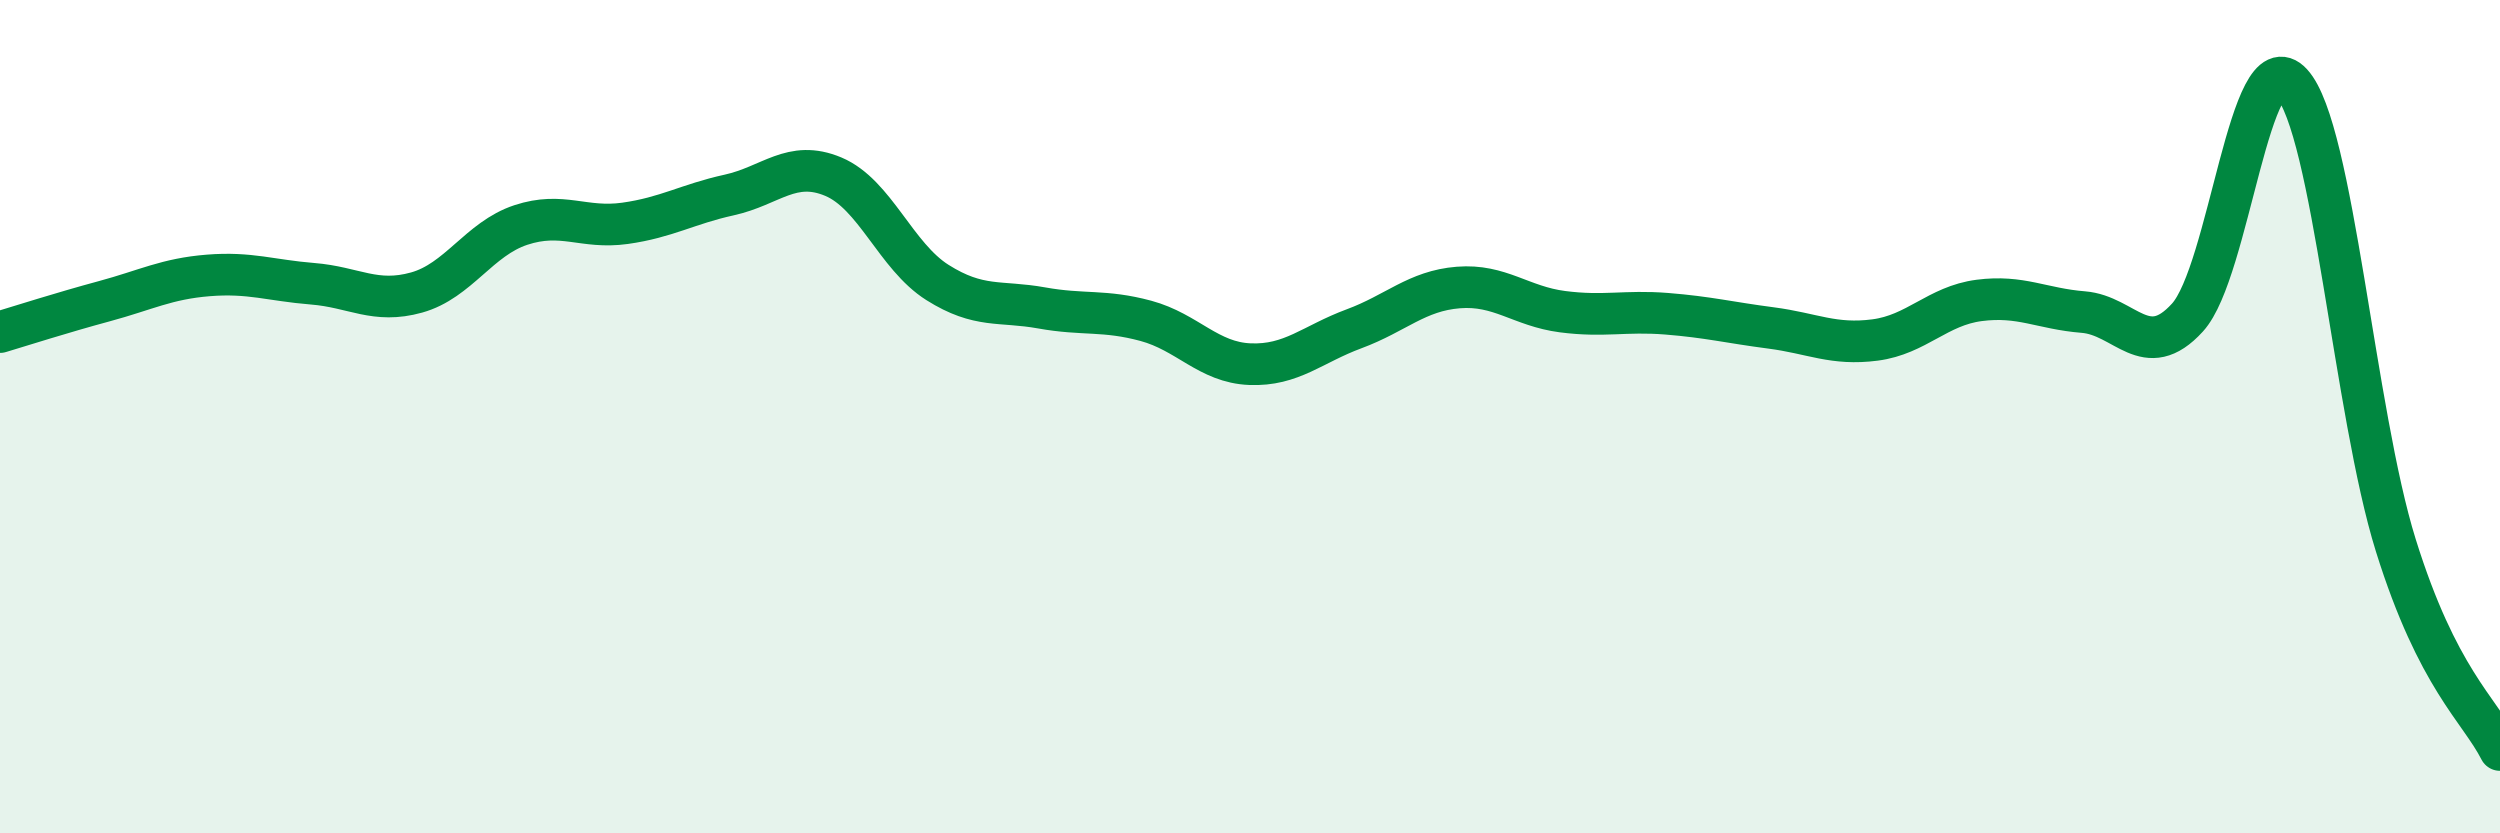 
    <svg width="60" height="20" viewBox="0 0 60 20" xmlns="http://www.w3.org/2000/svg">
      <path
        d="M 0,7.97 C 0.5,7.82 1.5,7.5 2.5,7.23 C 3.5,6.96 4,6.69 5,6.61 C 6,6.53 6.5,6.73 7.5,6.81 C 8.5,6.89 9,7.3 10,7.02 C 11,6.74 11.5,5.73 12.5,5.4 C 13.5,5.07 14,5.5 15,5.36 C 16,5.22 16.5,4.9 17.5,4.68 C 18.5,4.46 19,3.82 20,4.24 C 21,4.66 21.5,6.15 22.5,6.78 C 23.5,7.41 24,7.21 25,7.39 C 26,7.57 26.5,7.43 27.5,7.7 C 28.5,7.97 29,8.7 30,8.74 C 31,8.78 31.5,8.26 32.5,7.89 C 33.5,7.52 34,6.98 35,6.9 C 36,6.82 36.5,7.35 37.5,7.48 C 38.5,7.61 39,7.45 40,7.53 C 41,7.61 41.5,7.74 42.5,7.87 C 43.5,8 44,8.29 45,8.16 C 46,8.03 46.5,7.34 47.5,7.21 C 48.5,7.08 49,7.41 50,7.49 C 51,7.57 51.5,8.72 52.5,7.62 C 53.5,6.52 54,0.91 55,2 C 56,3.09 56.5,9.89 57.5,13.09 C 58.5,16.29 59.5,17.02 60,18L60 20L0 20Z"
        fill="#008740"
        opacity="0.1"
        stroke-linecap="round"
        stroke-linejoin="round"
      />
      <path
        d="M 0,7.97 C 0.5,7.82 1.5,7.5 2.5,7.23 C 3.5,6.96 4,6.69 5,6.61 C 6,6.53 6.5,6.73 7.5,6.81 C 8.5,6.89 9,7.3 10,7.02 C 11,6.74 11.5,5.73 12.5,5.4 C 13.5,5.07 14,5.5 15,5.36 C 16,5.22 16.5,4.9 17.5,4.68 C 18.5,4.46 19,3.82 20,4.24 C 21,4.66 21.5,6.15 22.5,6.78 C 23.5,7.41 24,7.21 25,7.39 C 26,7.57 26.5,7.43 27.5,7.7 C 28.5,7.97 29,8.7 30,8.74 C 31,8.78 31.5,8.26 32.5,7.89 C 33.5,7.52 34,6.98 35,6.9 C 36,6.82 36.5,7.35 37.5,7.48 C 38.5,7.61 39,7.45 40,7.53 C 41,7.61 41.5,7.74 42.5,7.87 C 43.5,8 44,8.29 45,8.16 C 46,8.03 46.5,7.34 47.5,7.21 C 48.5,7.08 49,7.41 50,7.49 C 51,7.57 51.5,8.72 52.5,7.62 C 53.5,6.52 54,0.91 55,2 C 56,3.09 56.5,9.89 57.5,13.09 C 58.5,16.29 59.5,17.02 60,18"
        stroke="#008740"
        stroke-width="1"
        fill="none"
        stroke-linecap="round"
        stroke-linejoin="round"
      />
    </svg>
  
